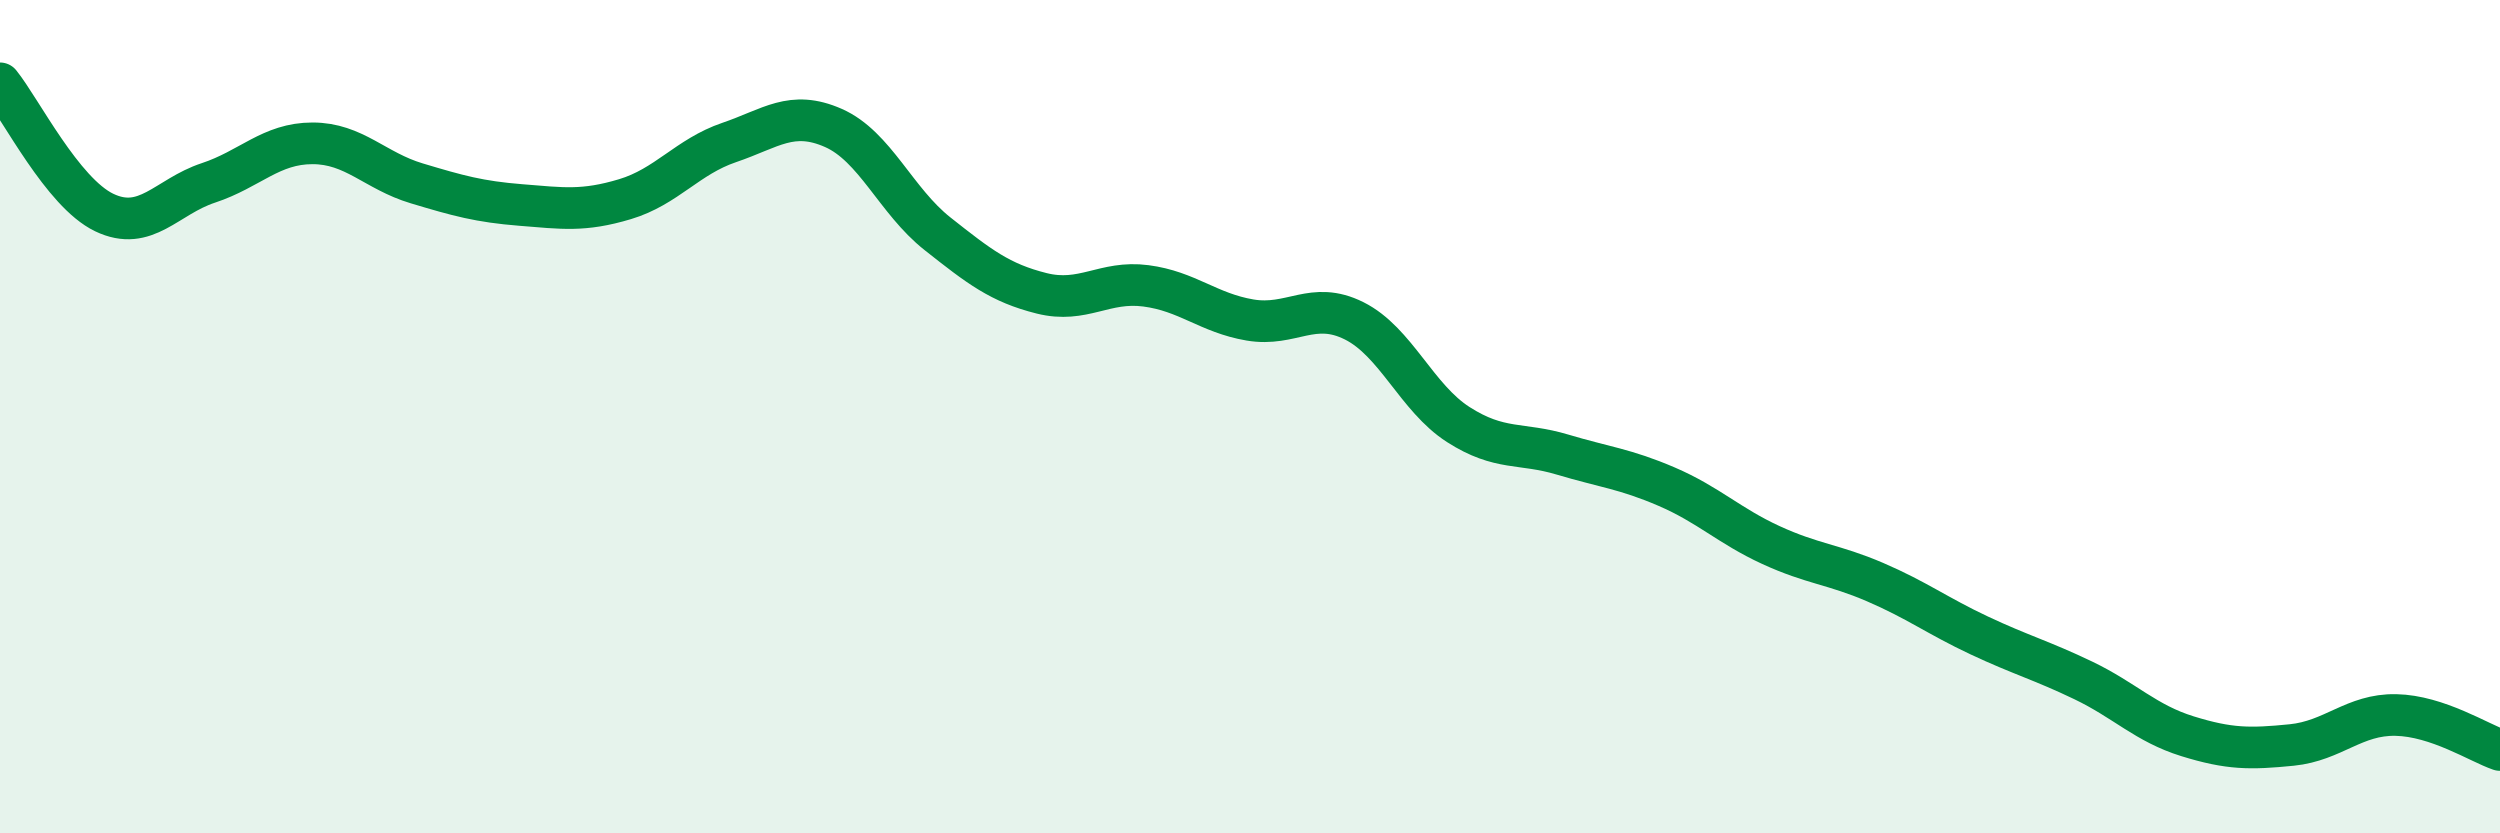 
    <svg width="60" height="20" viewBox="0 0 60 20" xmlns="http://www.w3.org/2000/svg">
      <path
        d="M 0,2 C 0.5,2.62 1.5,4.62 2.5,5.1 C 3.5,5.58 4,4.72 5,4.39 C 6,4.06 6.5,3.44 7.5,3.44 C 8.5,3.44 9,4.1 10,4.4 C 11,4.7 11.5,4.84 12.5,4.92 C 13.5,5 14,5.08 15,4.78 C 16,4.48 16.5,3.76 17.5,3.42 C 18.5,3.08 19,2.63 20,3.07 C 21,3.51 21.5,4.82 22.5,5.61 C 23.5,6.4 24,6.79 25,7.04 C 26,7.29 26.5,6.73 27.5,6.86 C 28.5,6.99 29,7.51 30,7.68 C 31,7.85 31.5,7.2 32.5,7.7 C 33.5,8.2 34,9.55 35,10.19 C 36,10.83 36.5,10.61 37.5,10.91 C 38.5,11.21 39,11.25 40,11.68 C 41,12.11 41.5,12.62 42.5,13.08 C 43.5,13.54 44,13.54 45,13.97 C 46,14.4 46.5,14.78 47.5,15.25 C 48.5,15.72 49,15.85 50,16.33 C 51,16.81 51.5,17.36 52.5,17.67 C 53.5,17.98 54,17.98 55,17.88 C 56,17.78 56.5,17.14 57.5,17.16 C 58.5,17.18 59.5,17.83 60,18L60 20L0 20Z"
        fill="#008740"
        opacity="0.1"
        stroke-linecap="round"
        stroke-linejoin="round"
      />
      <path
        d="M 0,2 C 0.5,2.62 1.5,4.62 2.5,5.1 C 3.5,5.58 4,4.72 5,4.39 C 6,4.06 6.5,3.44 7.5,3.44 C 8.5,3.44 9,4.1 10,4.4 C 11,4.7 11.5,4.84 12.5,4.92 C 13.5,5 14,5.08 15,4.78 C 16,4.48 16.5,3.76 17.5,3.42 C 18.5,3.08 19,2.63 20,3.07 C 21,3.51 21.5,4.82 22.5,5.61 C 23.5,6.4 24,6.79 25,7.04 C 26,7.29 26.5,6.73 27.5,6.86 C 28.5,6.99 29,7.51 30,7.68 C 31,7.85 31.5,7.2 32.5,7.7 C 33.5,8.2 34,9.55 35,10.19 C 36,10.83 36.5,10.61 37.5,10.91 C 38.5,11.21 39,11.25 40,11.68 C 41,12.11 41.5,12.62 42.5,13.08 C 43.5,13.54 44,13.54 45,13.97 C 46,14.4 46.5,14.78 47.5,15.25 C 48.5,15.72 49,15.85 50,16.33 C 51,16.81 51.5,17.36 52.5,17.67 C 53.5,17.98 54,17.98 55,17.88 C 56,17.78 56.5,17.14 57.5,17.16 C 58.5,17.18 59.5,17.83 60,18"
        stroke="#008740"
        stroke-width="1"
        fill="none"
        stroke-linecap="round"
        stroke-linejoin="round"
      />
    </svg>
  